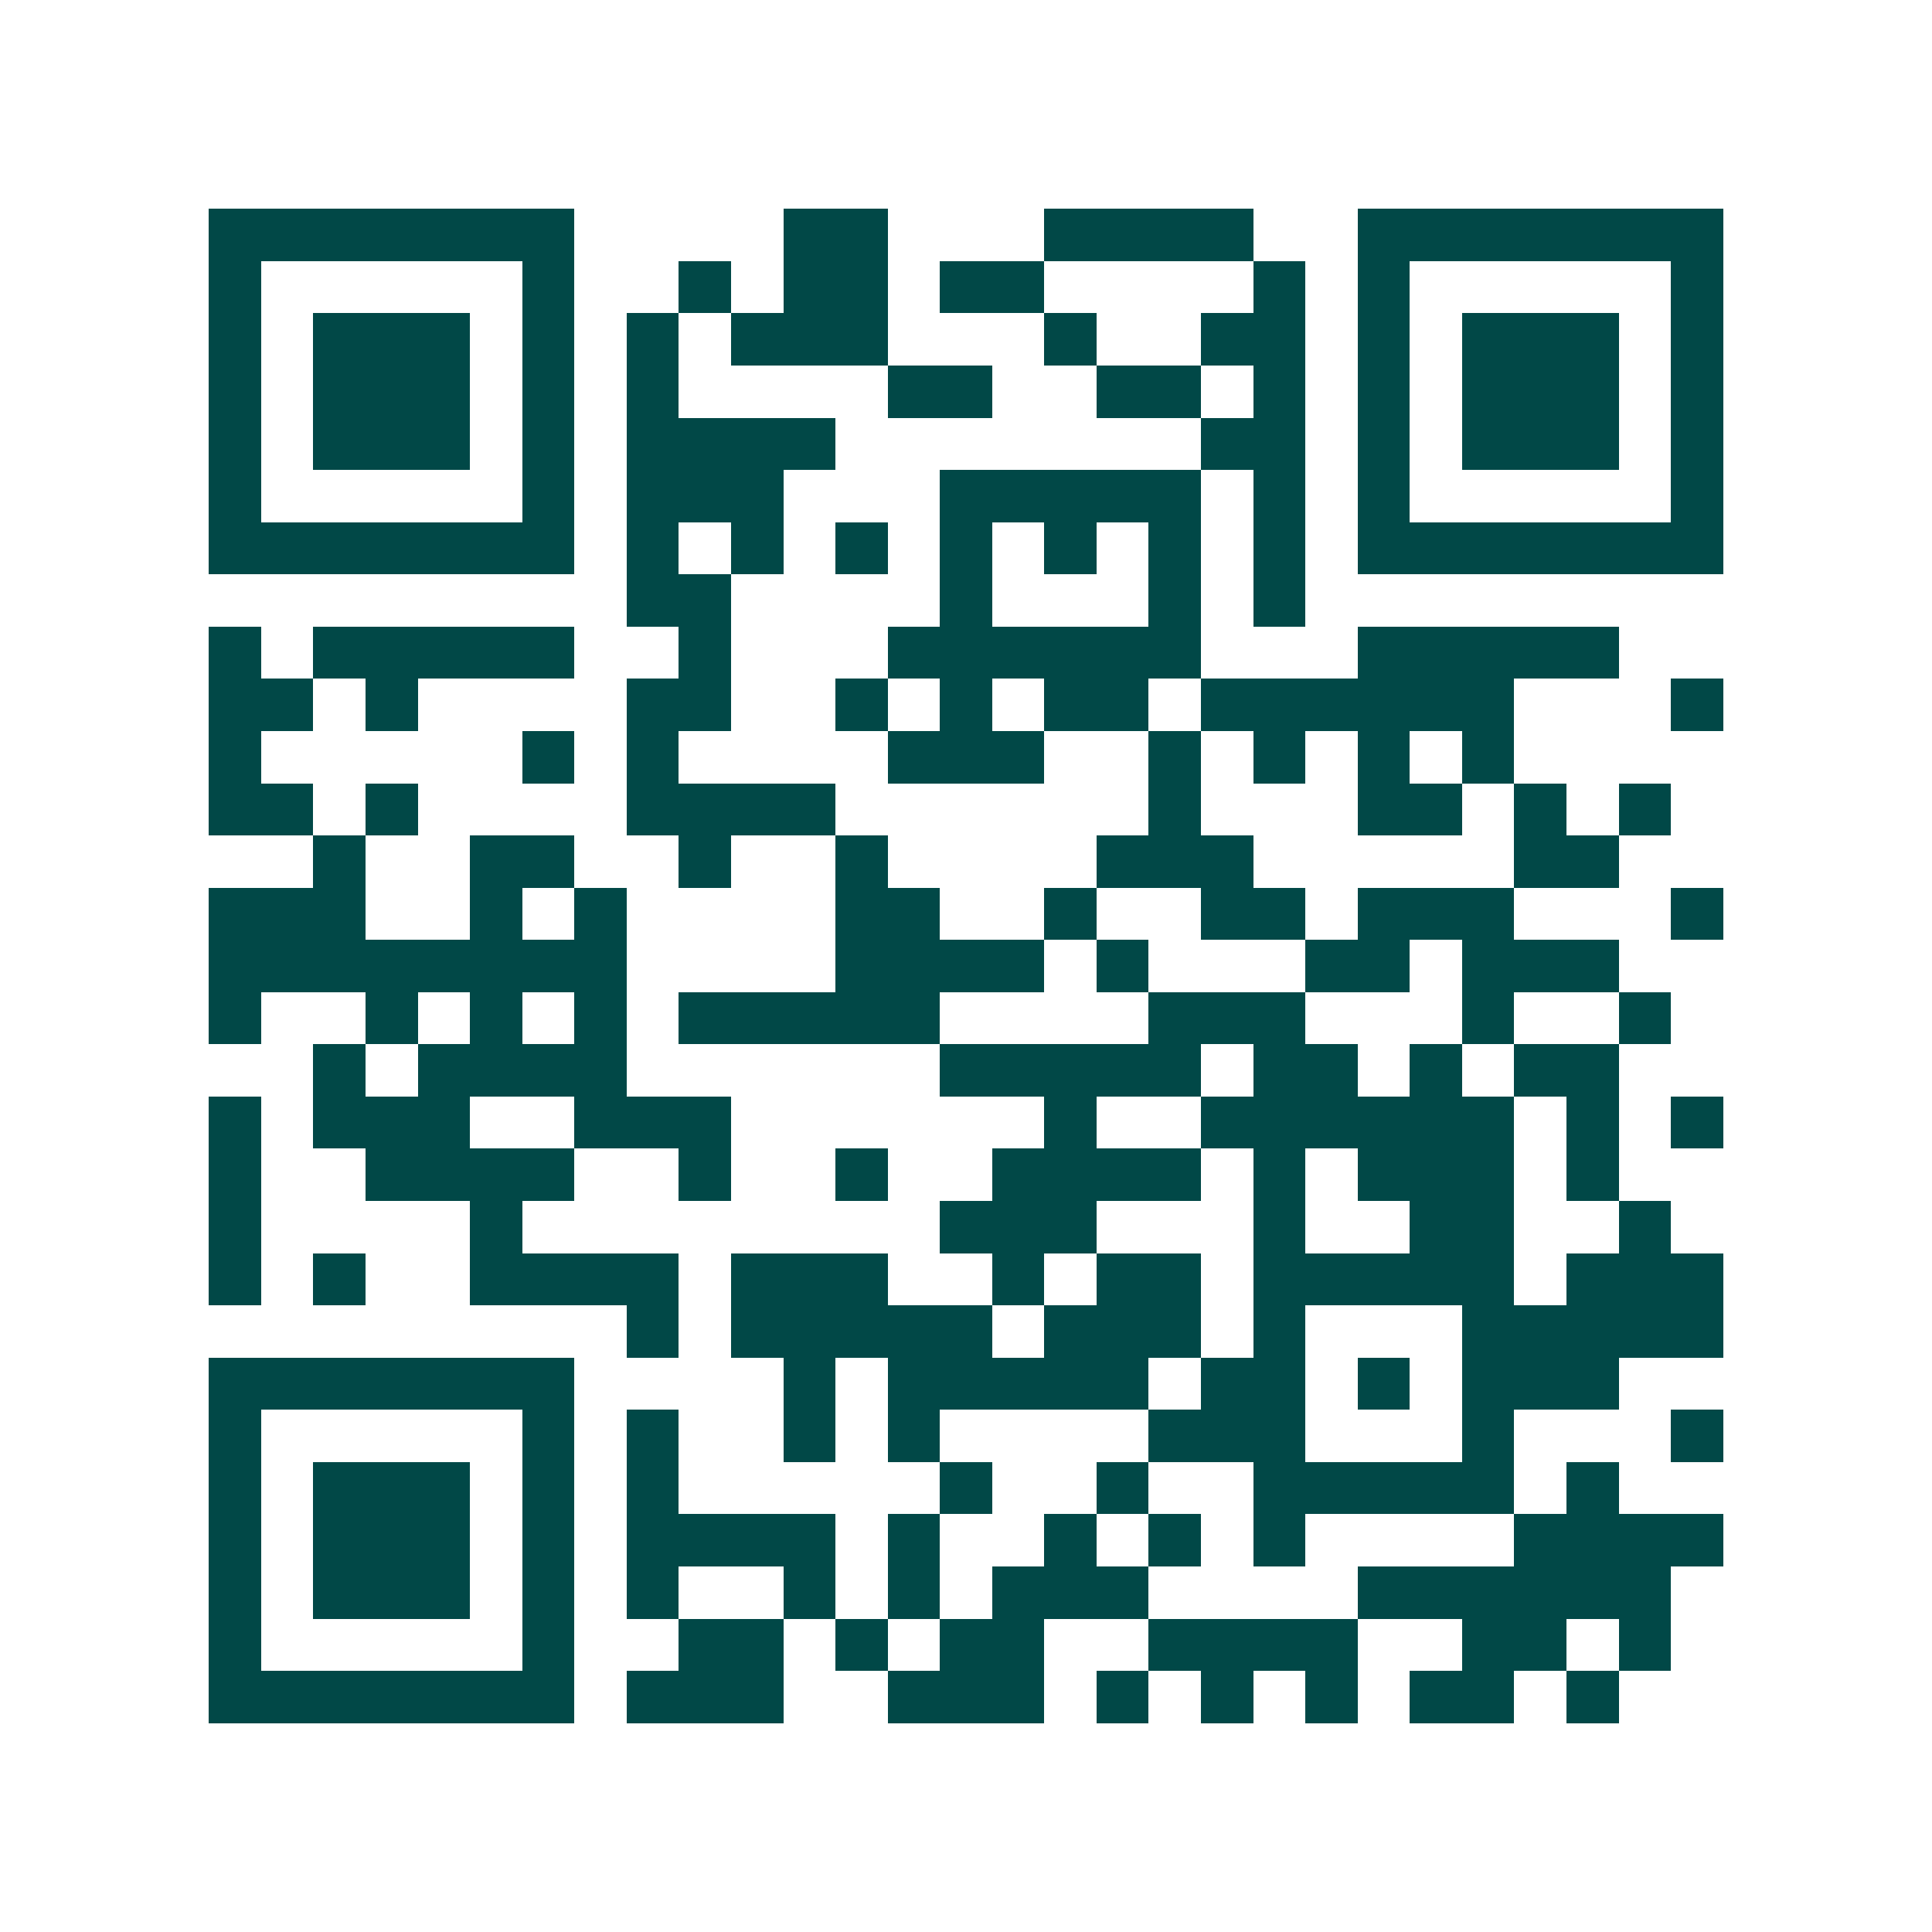 <svg xmlns="http://www.w3.org/2000/svg" width="200" height="200" viewBox="0 0 37 37" shape-rendering="crispEdges"><path fill="#ffffff" d="M0 0h37v37H0z"/><path stroke="#014847" d="M4 4.5h7m4 0h2m3 0h4m2 0h7M4 5.5h1m5 0h1m2 0h1m1 0h2m1 0h2m4 0h1m1 0h1m5 0h1M4 6.5h1m1 0h3m1 0h1m1 0h1m1 0h3m3 0h1m2 0h2m1 0h1m1 0h3m1 0h1M4 7.5h1m1 0h3m1 0h1m1 0h1m4 0h2m2 0h2m1 0h1m1 0h1m1 0h3m1 0h1M4 8.5h1m1 0h3m1 0h1m1 0h4m7 0h2m1 0h1m1 0h3m1 0h1M4 9.5h1m5 0h1m1 0h3m3 0h5m1 0h1m1 0h1m5 0h1M4 10.5h7m1 0h1m1 0h1m1 0h1m1 0h1m1 0h1m1 0h1m1 0h1m1 0h7M12 11.5h2m4 0h1m3 0h1m1 0h1M4 12.5h1m1 0h5m2 0h1m3 0h6m3 0h5M4 13.5h2m1 0h1m4 0h2m2 0h1m1 0h1m1 0h2m1 0h6m3 0h1M4 14.5h1m5 0h1m1 0h1m4 0h3m2 0h1m1 0h1m1 0h1m1 0h1M4 15.5h2m1 0h1m4 0h4m6 0h1m3 0h2m1 0h1m1 0h1M6 16.5h1m2 0h2m2 0h1m2 0h1m4 0h3m5 0h2M4 17.5h3m2 0h1m1 0h1m4 0h2m2 0h1m2 0h2m1 0h3m3 0h1M4 18.5h8m4 0h4m1 0h1m3 0h2m1 0h3M4 19.5h1m2 0h1m1 0h1m1 0h1m1 0h5m4 0h3m3 0h1m2 0h1M6 20.5h1m1 0h4m6 0h5m1 0h2m1 0h1m1 0h2M4 21.5h1m1 0h3m2 0h3m6 0h1m2 0h6m1 0h1m1 0h1M4 22.5h1m2 0h4m2 0h1m2 0h1m2 0h4m1 0h1m1 0h3m1 0h1M4 23.5h1m4 0h1m8 0h3m3 0h1m2 0h2m2 0h1M4 24.5h1m1 0h1m2 0h4m1 0h3m2 0h1m1 0h2m1 0h5m1 0h3M12 25.5h1m1 0h5m1 0h3m1 0h1m3 0h5M4 26.5h7m4 0h1m1 0h5m1 0h2m1 0h1m1 0h3M4 27.5h1m5 0h1m1 0h1m2 0h1m1 0h1m4 0h3m3 0h1m3 0h1M4 28.5h1m1 0h3m1 0h1m1 0h1m5 0h1m2 0h1m2 0h5m1 0h1M4 29.5h1m1 0h3m1 0h1m1 0h4m1 0h1m2 0h1m1 0h1m1 0h1m4 0h4M4 30.5h1m1 0h3m1 0h1m1 0h1m2 0h1m1 0h1m1 0h3m4 0h6M4 31.5h1m5 0h1m2 0h2m1 0h1m1 0h2m2 0h4m2 0h2m1 0h1M4 32.5h7m1 0h3m2 0h3m1 0h1m1 0h1m1 0h1m1 0h2m1 0h1"/></svg>
